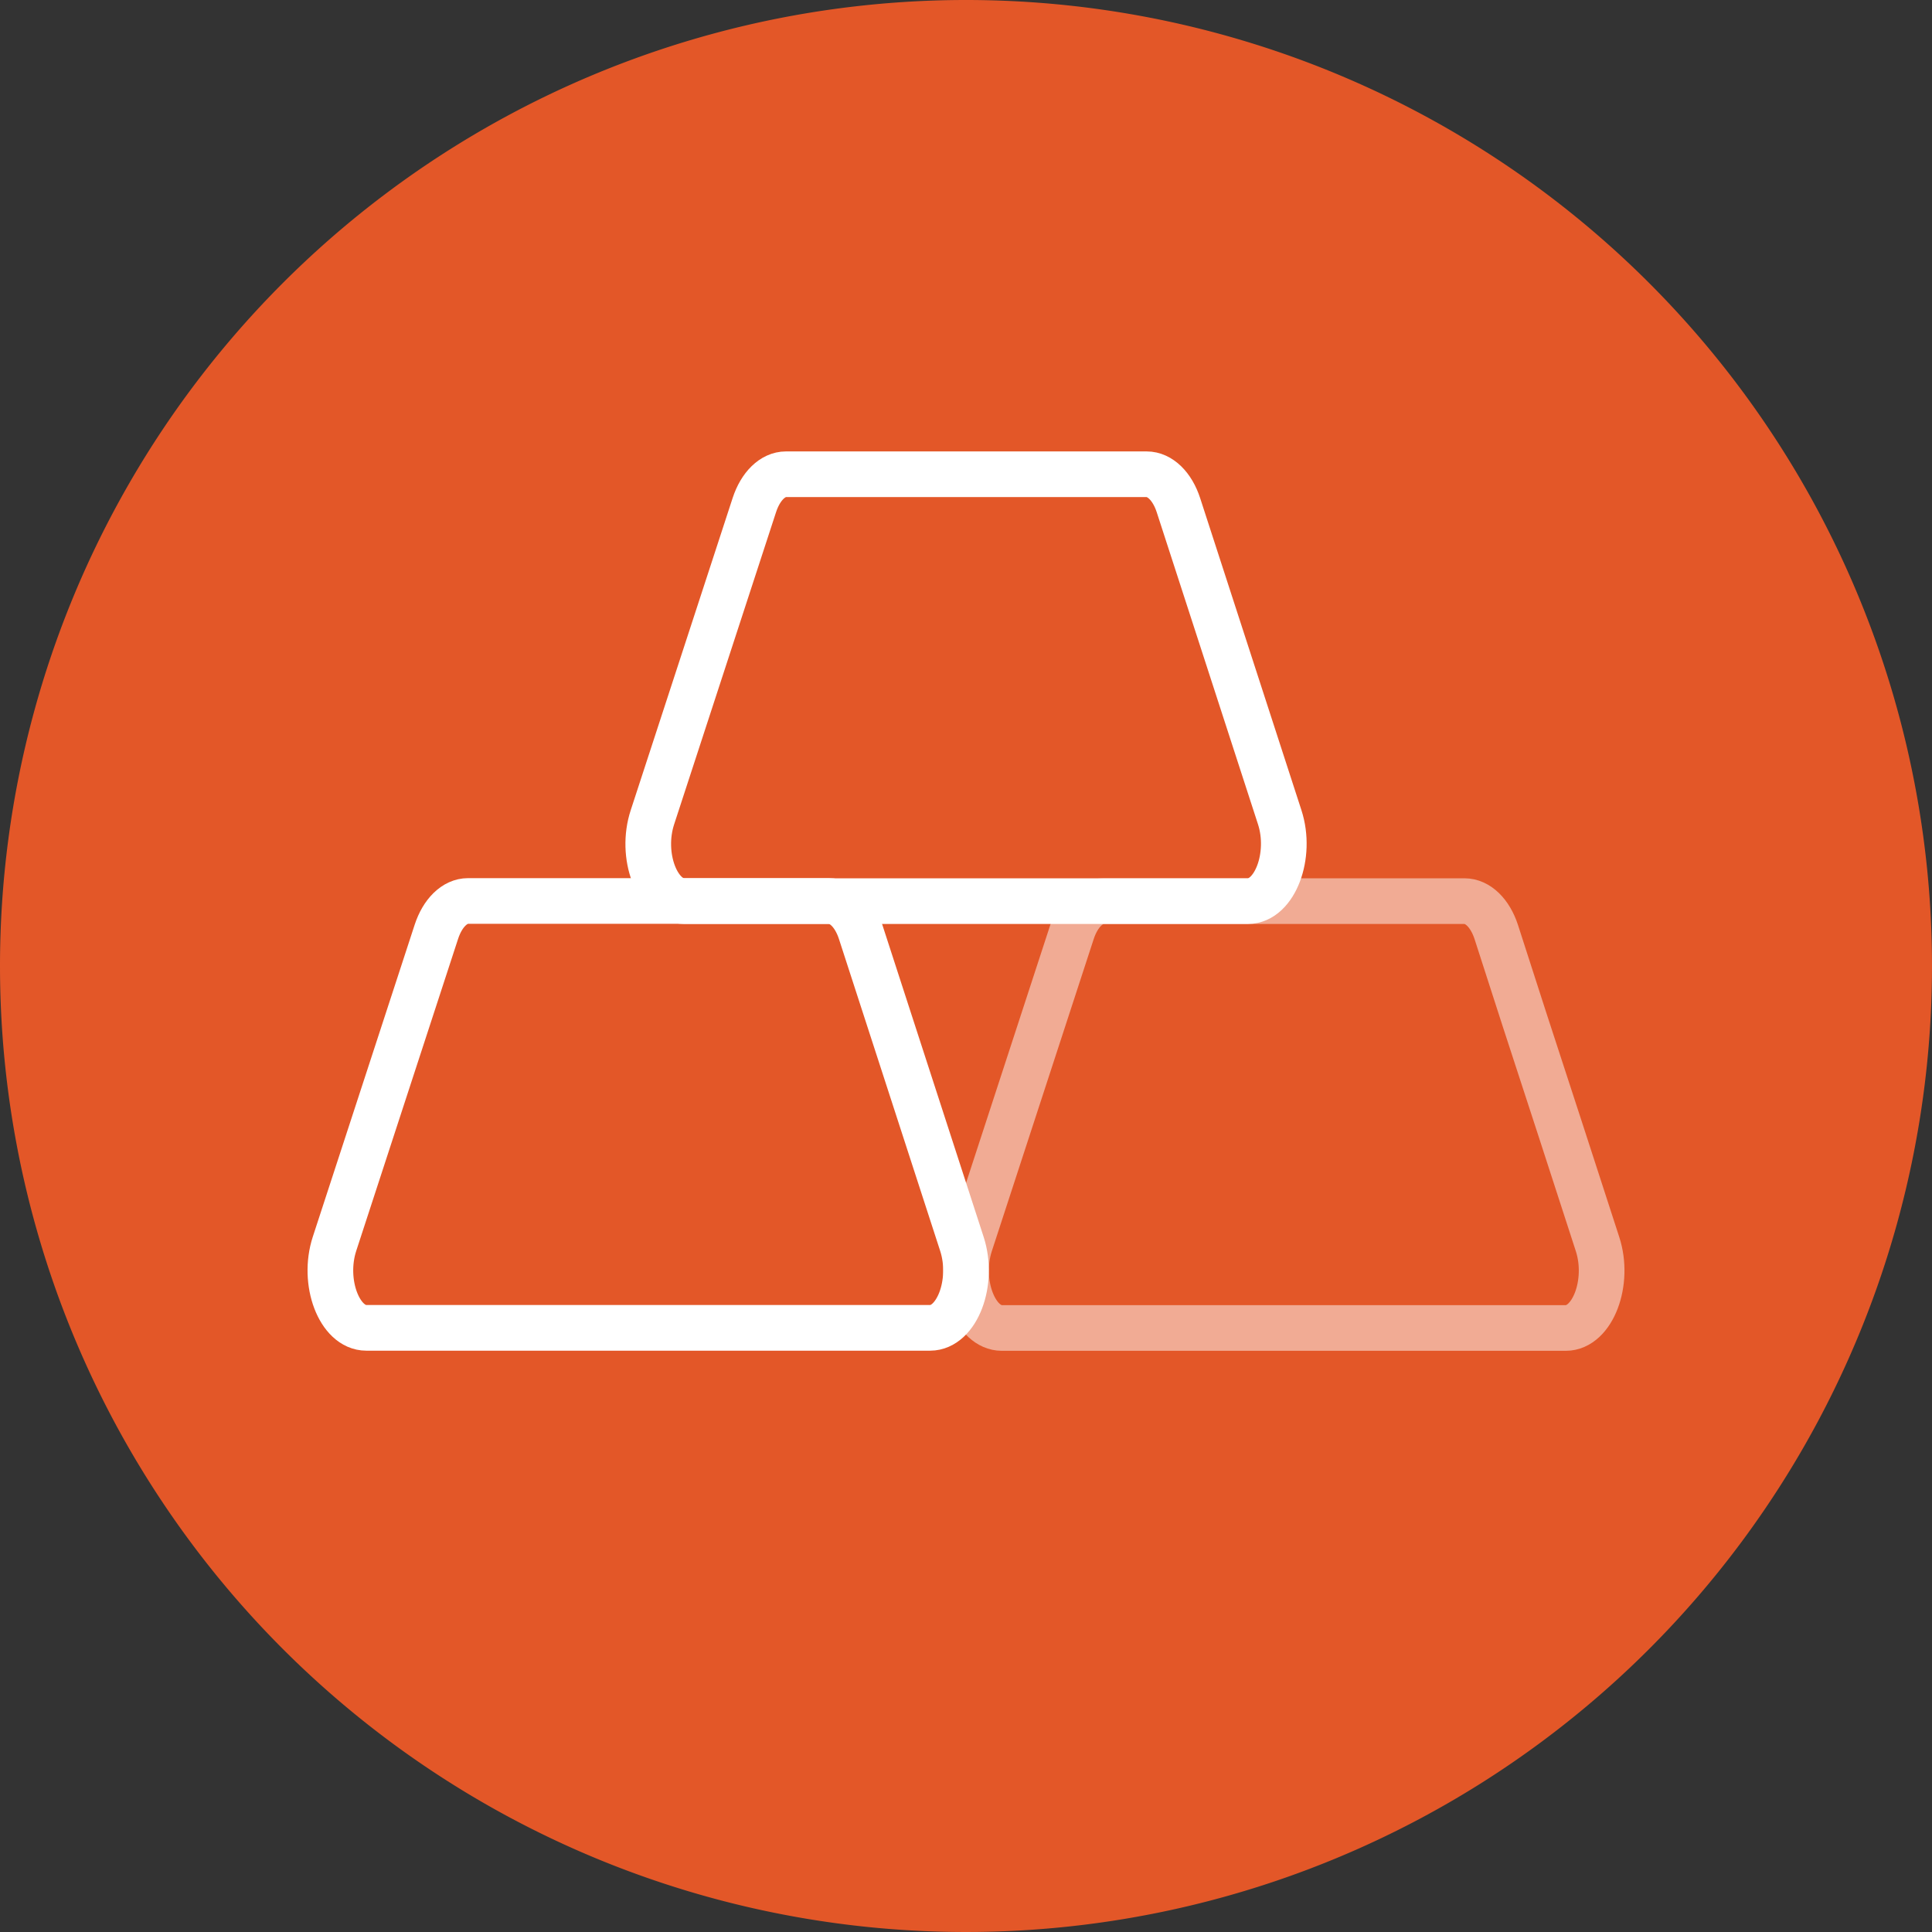 <svg xmlns="http://www.w3.org/2000/svg" width="55" height="55" viewBox="0 0 55 55">
  <rect x="0" y="0" width="55" height="55" fill="#333333" stroke="none"/>
  <g id="Group_14307" data-name="Group 14307" transform="translate(-4.582 -4.975)">
    <path id="Path_69304" data-name="Path 69304" d="M27.5,0A27.5,27.5,0,1,1,0,27.5,27.5,27.5,0,0,1,27.5,0Z" transform="translate(4.582 4.975)" fill="#e35728"/>
    <g id="Group_71231" data-name="Group 71231" transform="translate(13.487 17.976)">
      <path id="Path_73727" data-name="Path 73727" d="M17.573,24.8H1.523c-.767,0-1.261-1.3-.905-2.392l2.9-8.883c.176-.539.524-.877.9-.877H14.69c.381,0,.73.34.906.881l2.883,8.884C18.832,23.5,18.339,24.8,17.573,24.8Z" fill="none" stroke="#fff" stroke-linejoin="round" stroke-width="1.3"/>
      <path id="Path_73728" data-name="Path 73728" d="M26.62,12.652H10.57c-.767,0-1.261-1.3-.9-2.392l2.9-8.883c.176-.539.524-.877.9-.877H23.737c.381,0,.73.34.906.881l2.883,8.884C27.879,11.352,27.386,12.652,26.62,12.652Z" fill="none" stroke="#fff" stroke-linejoin="round" stroke-width="1.3"/>
      <g id="Group_71227" data-name="Group 71227" opacity="0.5">
        <g id="Group_71226" data-name="Group 71226">
          <g id="Group_71303" data-name="Group 71303">
            <path id="Path_73729" data-name="Path 73729" d="M35.516,19.156l1.058,3.261c.353,1.088-.14,2.387-.906,2.387H19.618c-.767,0-1.261-1.3-.905-2.391l2.9-8.884c.176-.539.524-.877.9-.877H32.785c.381,0,.73.34.906.881l.8,2.48Z" fill="none" stroke="#fff" stroke-linejoin="round" stroke-width="1.3"/>
          </g>
        </g>
      </g>
    </g>
  </g>
</svg>
